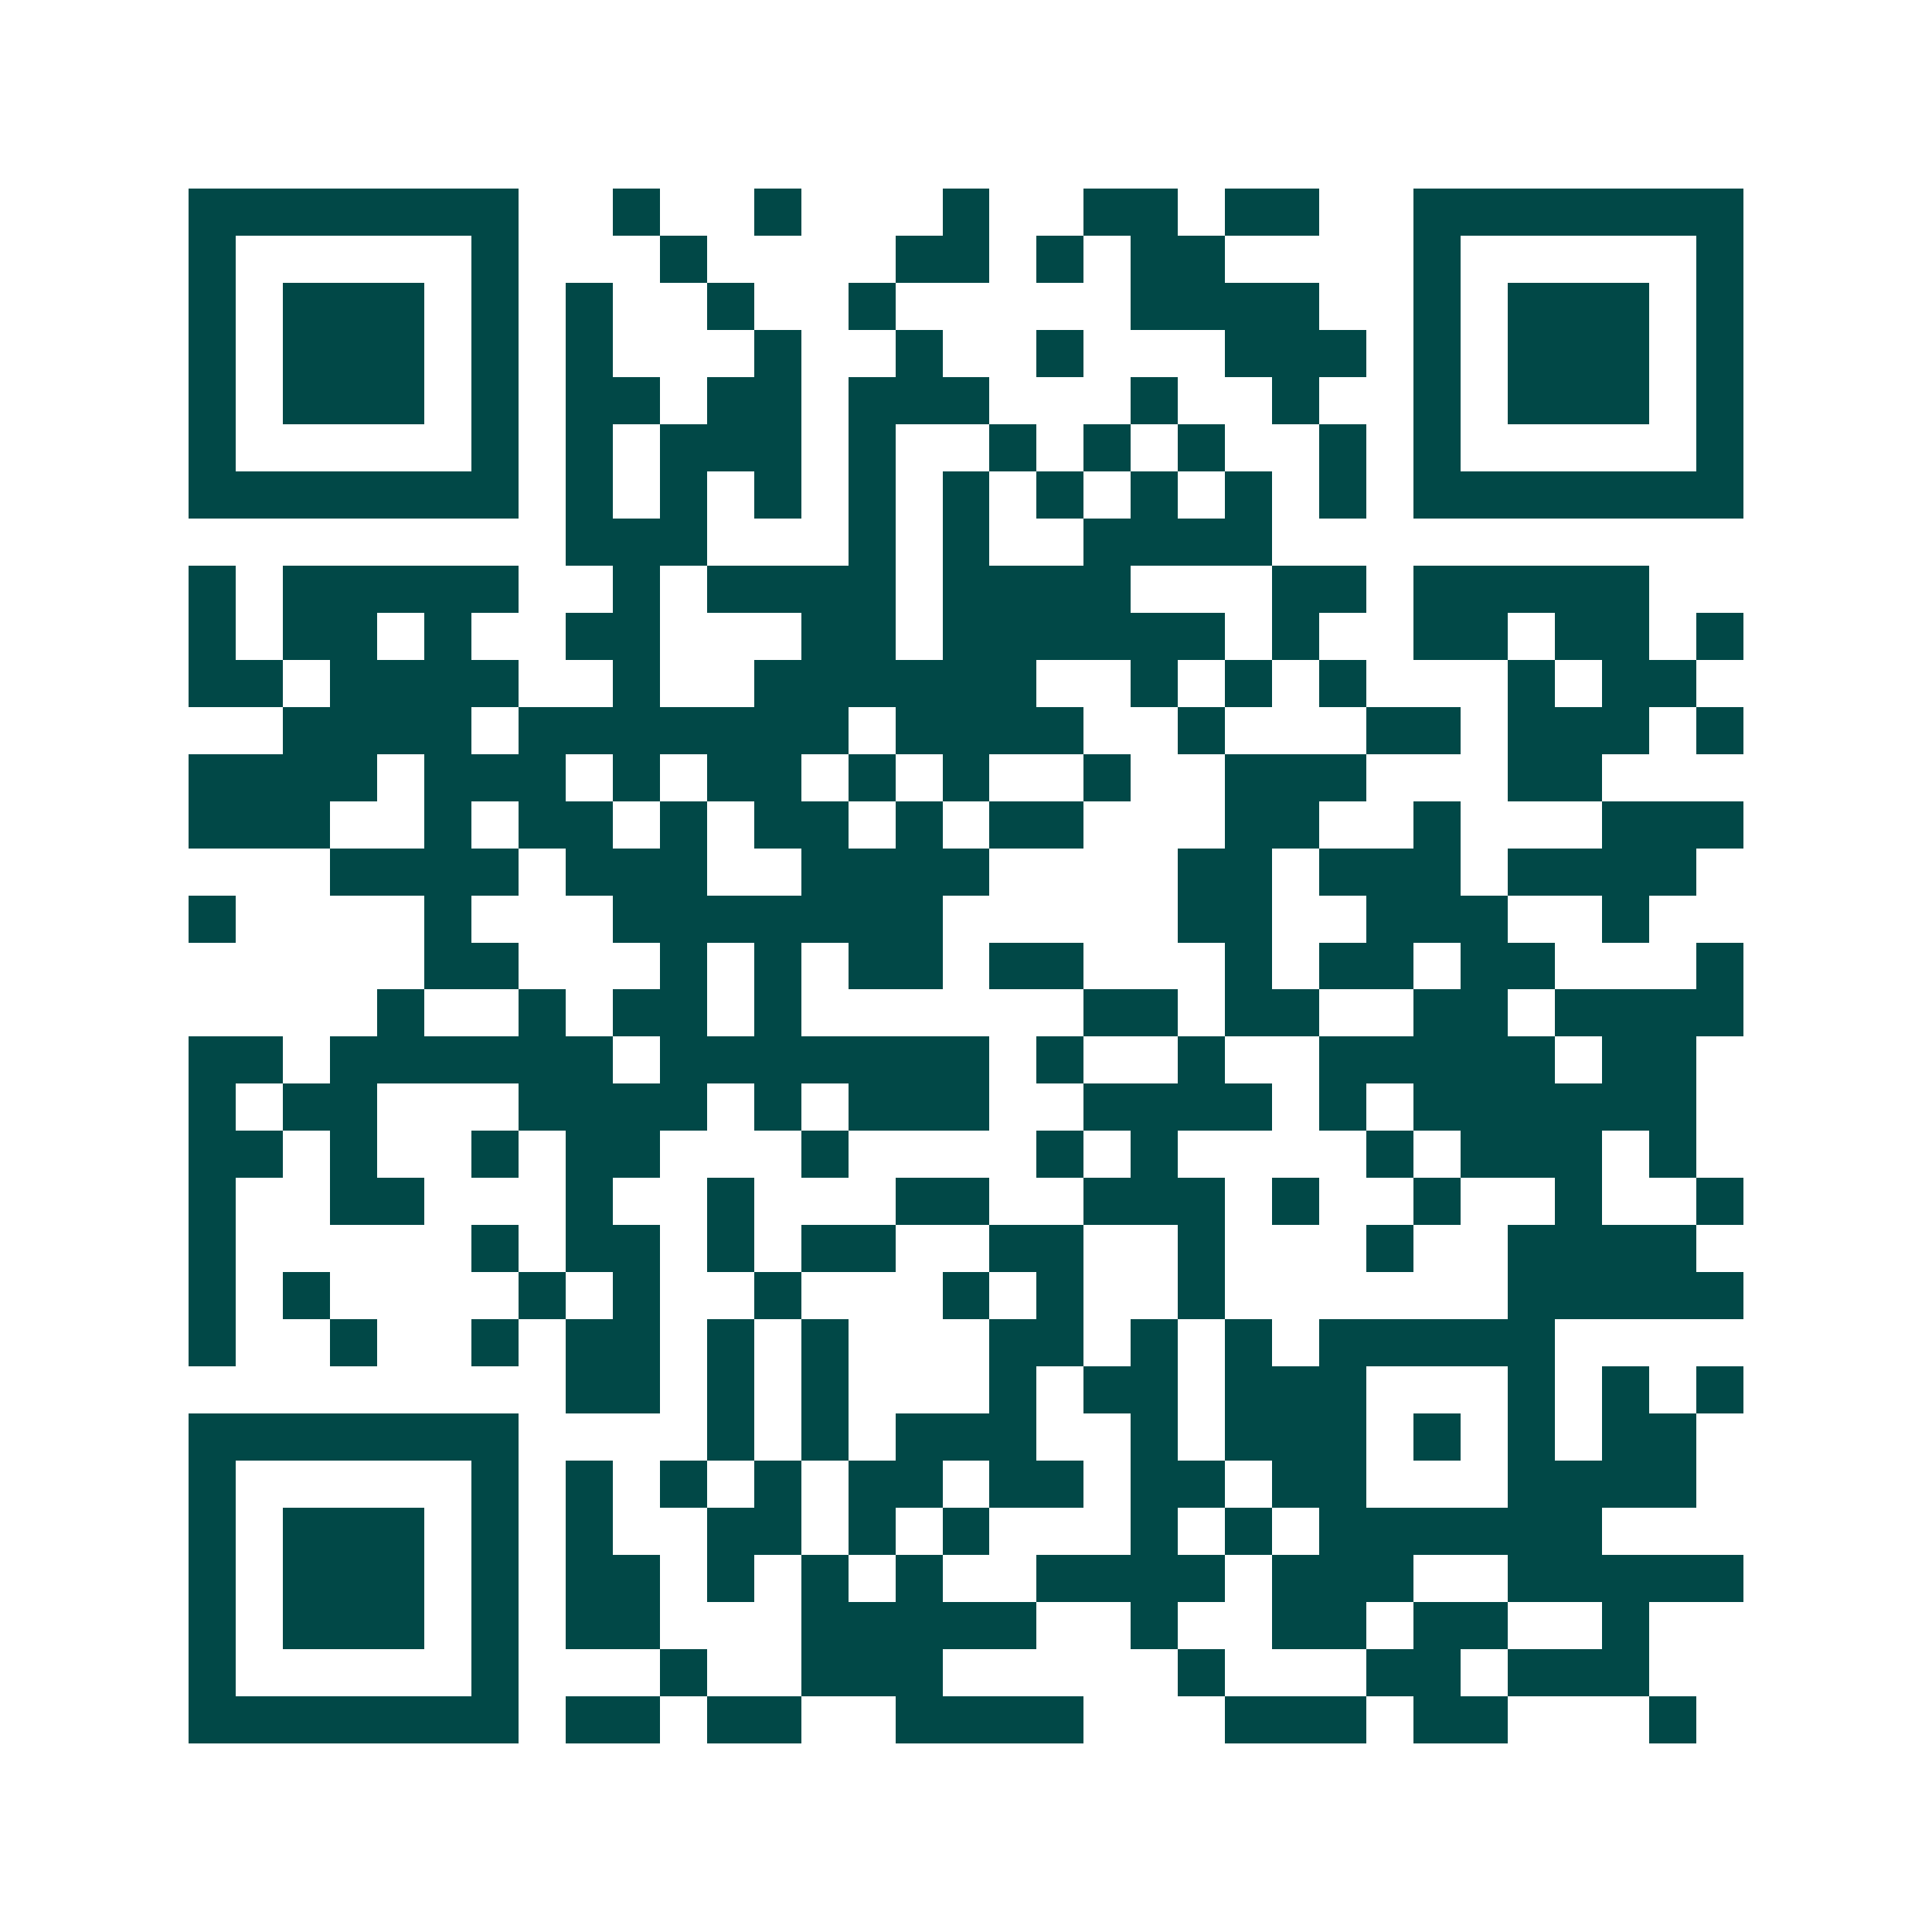 <svg xmlns="http://www.w3.org/2000/svg" width="200" height="200" viewBox="0 0 41 41" shape-rendering="crispEdges"><path fill="#ffffff" d="M0 0h41v41H0z"/><path stroke="#014847" d="M4 4.5h7m2 0h1m2 0h1m3 0h1m2 0h2m1 0h2m2 0h7M4 5.5h1m5 0h1m3 0h1m4 0h2m1 0h1m1 0h2m4 0h1m5 0h1M4 6.5h1m1 0h3m1 0h1m1 0h1m2 0h1m2 0h1m5 0h4m2 0h1m1 0h3m1 0h1M4 7.5h1m1 0h3m1 0h1m1 0h1m3 0h1m2 0h1m2 0h1m3 0h3m1 0h1m1 0h3m1 0h1M4 8.5h1m1 0h3m1 0h1m1 0h2m1 0h2m1 0h3m3 0h1m2 0h1m2 0h1m1 0h3m1 0h1M4 9.5h1m5 0h1m1 0h1m1 0h3m1 0h1m2 0h1m1 0h1m1 0h1m2 0h1m1 0h1m5 0h1M4 10.5h7m1 0h1m1 0h1m1 0h1m1 0h1m1 0h1m1 0h1m1 0h1m1 0h1m1 0h1m1 0h7M12 11.5h3m3 0h1m1 0h1m2 0h4M4 12.5h1m1 0h5m2 0h1m1 0h4m1 0h4m3 0h2m1 0h5M4 13.5h1m1 0h2m1 0h1m2 0h2m3 0h2m1 0h6m1 0h1m2 0h2m1 0h2m1 0h1M4 14.5h2m1 0h4m2 0h1m2 0h6m2 0h1m1 0h1m1 0h1m3 0h1m1 0h2M6 15.5h4m1 0h7m1 0h4m2 0h1m3 0h2m1 0h3m1 0h1M4 16.5h4m1 0h3m1 0h1m1 0h2m1 0h1m1 0h1m2 0h1m2 0h3m3 0h2M4 17.5h3m2 0h1m1 0h2m1 0h1m1 0h2m1 0h1m1 0h2m3 0h2m2 0h1m3 0h3M7 18.5h4m1 0h3m2 0h4m4 0h2m1 0h3m1 0h4M4 19.5h1m4 0h1m3 0h7m5 0h2m2 0h3m2 0h1M9 20.5h2m3 0h1m1 0h1m1 0h2m1 0h2m3 0h1m1 0h2m1 0h2m3 0h1M8 21.5h1m2 0h1m1 0h2m1 0h1m6 0h2m1 0h2m2 0h2m1 0h4M4 22.5h2m1 0h6m1 0h7m1 0h1m2 0h1m2 0h5m1 0h2M4 23.5h1m1 0h2m3 0h4m1 0h1m1 0h3m2 0h4m1 0h1m1 0h6M4 24.5h2m1 0h1m2 0h1m1 0h2m3 0h1m4 0h1m1 0h1m4 0h1m1 0h3m1 0h1M4 25.5h1m2 0h2m3 0h1m2 0h1m3 0h2m2 0h3m1 0h1m2 0h1m2 0h1m2 0h1M4 26.5h1m5 0h1m1 0h2m1 0h1m1 0h2m2 0h2m2 0h1m3 0h1m2 0h4M4 27.5h1m1 0h1m4 0h1m1 0h1m2 0h1m3 0h1m1 0h1m2 0h1m6 0h5M4 28.5h1m2 0h1m2 0h1m1 0h2m1 0h1m1 0h1m3 0h2m1 0h1m1 0h1m1 0h5M12 29.5h2m1 0h1m1 0h1m3 0h1m1 0h2m1 0h3m3 0h1m1 0h1m1 0h1M4 30.5h7m4 0h1m1 0h1m1 0h3m2 0h1m1 0h3m1 0h1m1 0h1m1 0h2M4 31.5h1m5 0h1m1 0h1m1 0h1m1 0h1m1 0h2m1 0h2m1 0h2m1 0h2m3 0h4M4 32.5h1m1 0h3m1 0h1m1 0h1m2 0h2m1 0h1m1 0h1m3 0h1m1 0h1m1 0h6M4 33.5h1m1 0h3m1 0h1m1 0h2m1 0h1m1 0h1m1 0h1m2 0h4m1 0h3m2 0h5M4 34.5h1m1 0h3m1 0h1m1 0h2m3 0h5m2 0h1m2 0h2m1 0h2m2 0h1M4 35.5h1m5 0h1m3 0h1m2 0h3m5 0h1m3 0h2m1 0h3M4 36.5h7m1 0h2m1 0h2m2 0h4m3 0h3m1 0h2m3 0h1"/></svg>
